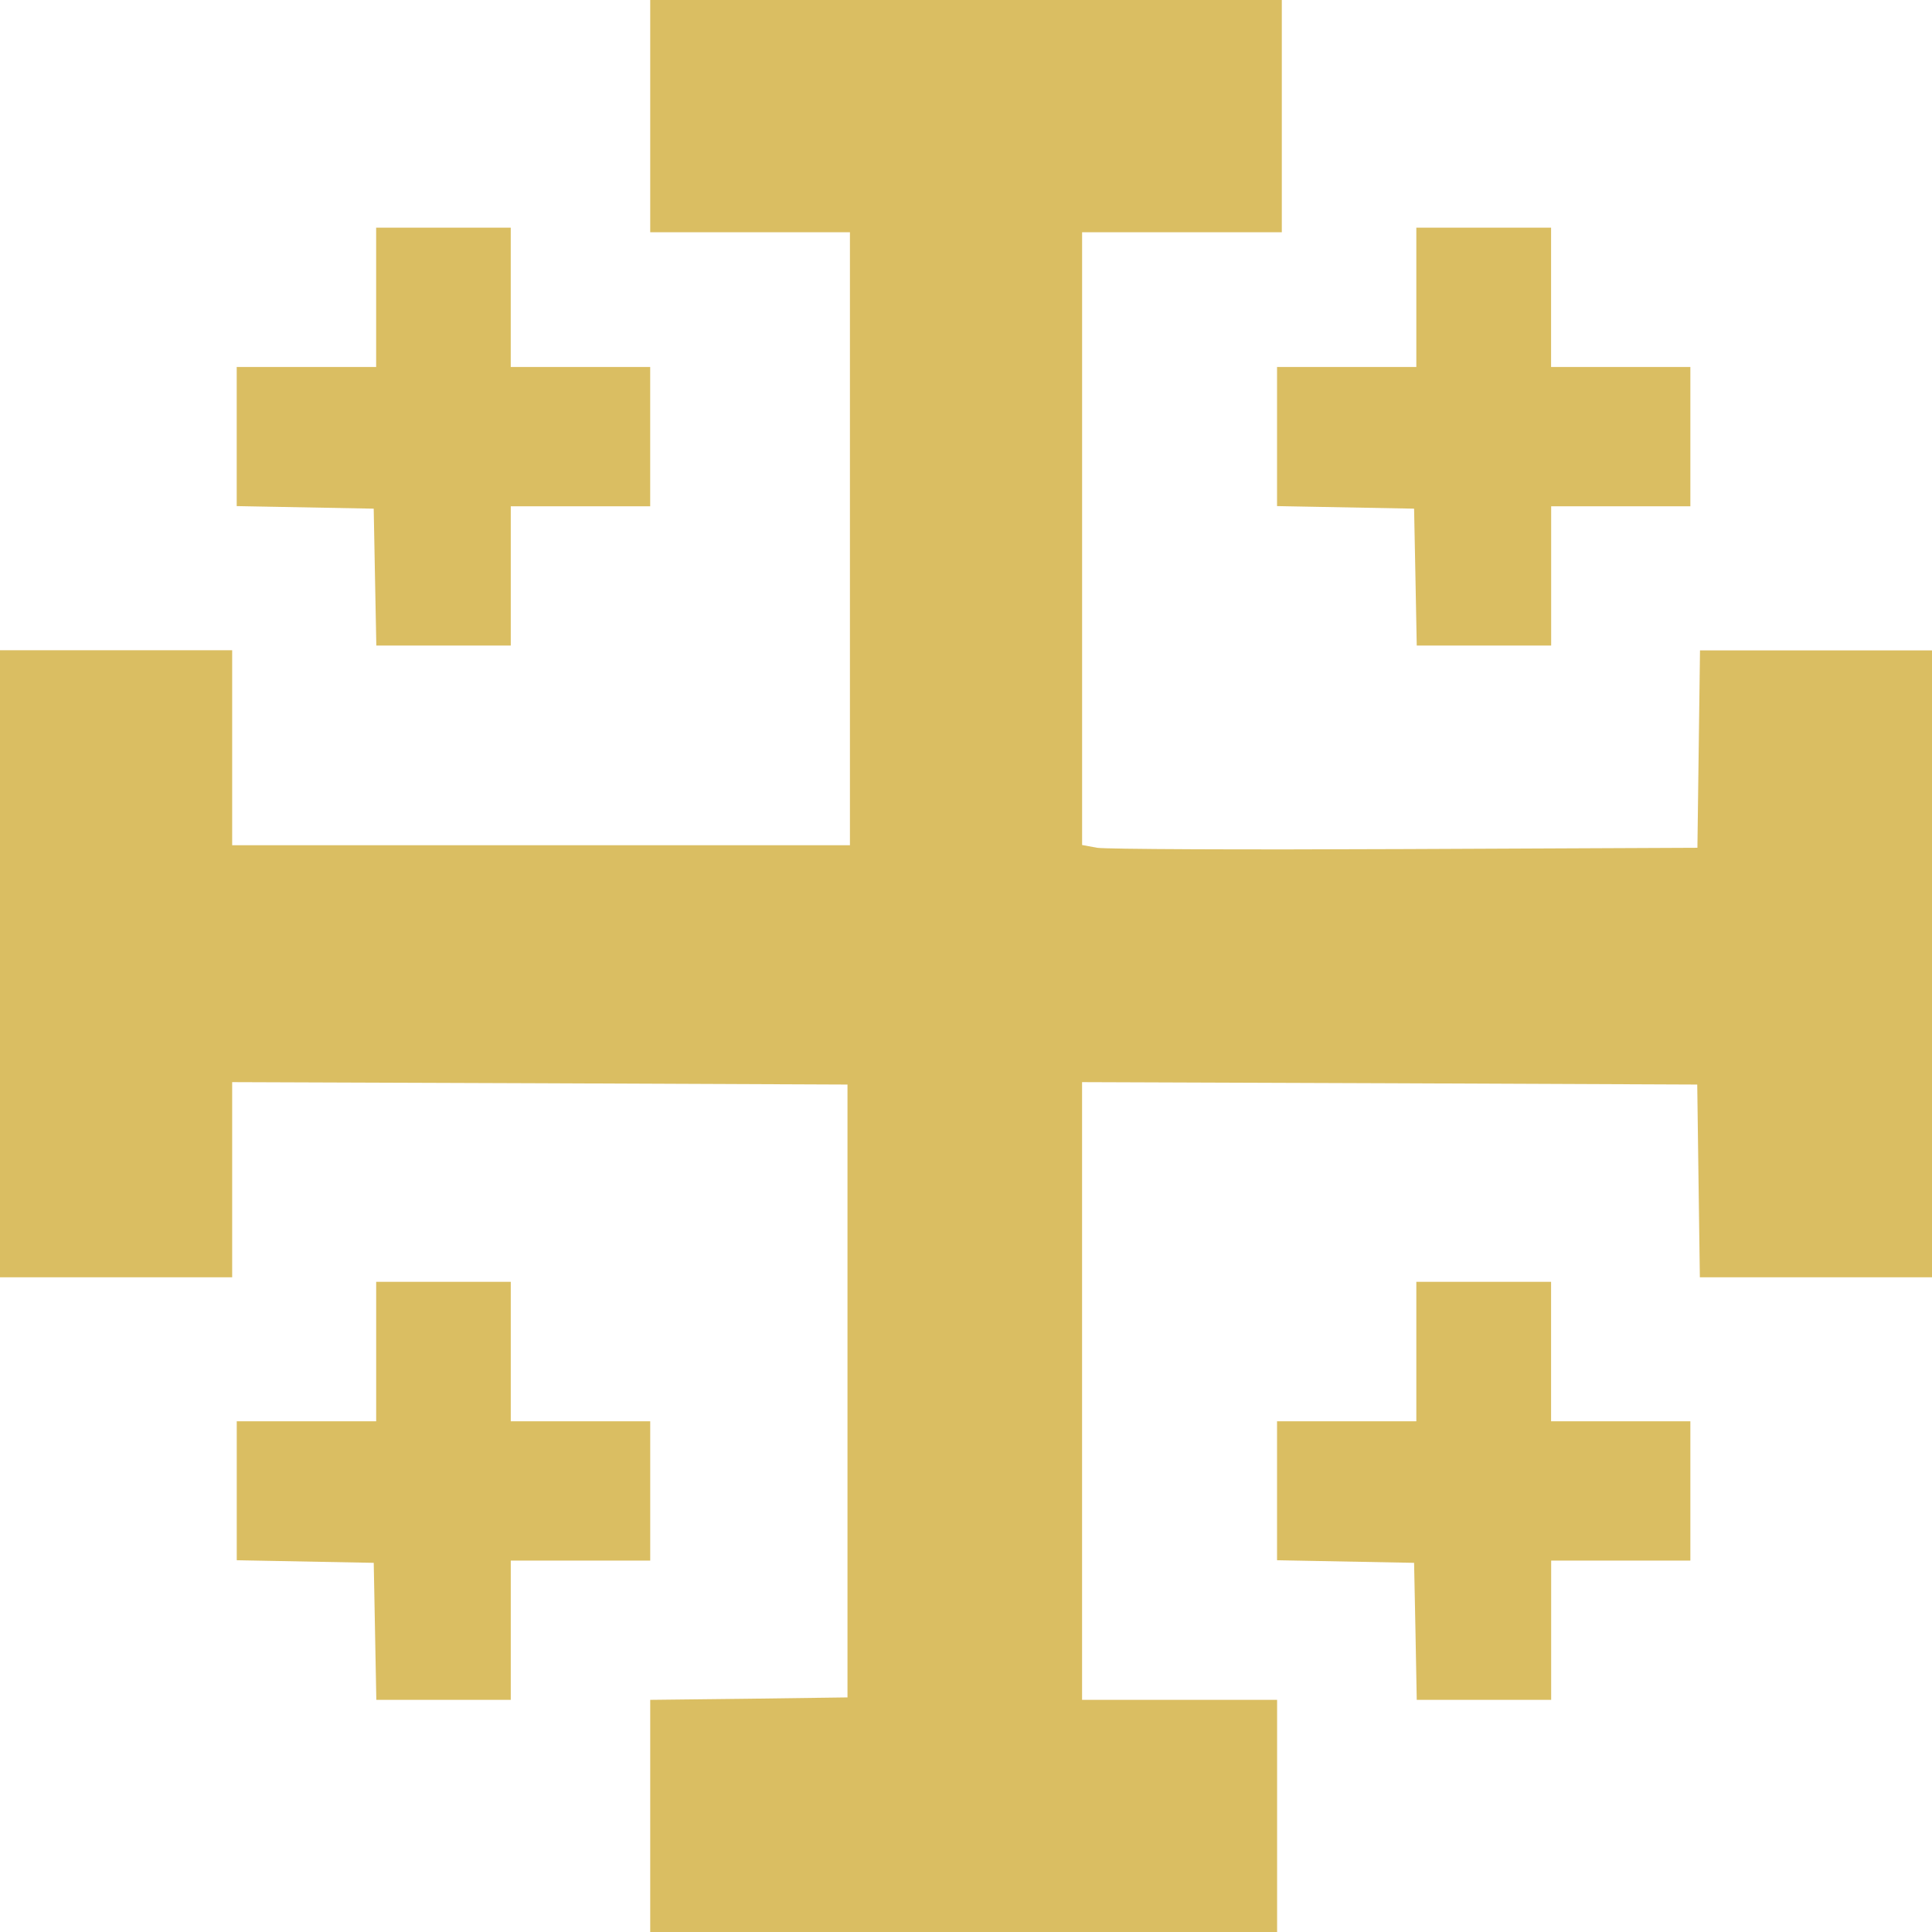 <?xml version="1.0" encoding="UTF-8"?>
<svg xmlns="http://www.w3.org/2000/svg" xmlns:xlink="http://www.w3.org/1999/xlink" width="65.58" height="65.586" viewBox="0 0 65.58 65.586">
  <defs>
    <clipPath id="clip-path">
      <rect id="Rectangle_877" data-name="Rectangle 877" width="65.58" height="65.586" fill="#cda629"></rect>
    </clipPath>
  </defs>
  <g id="Group_1147" data-name="Group 1147" opacity="0.731">
    <g id="Group_1115" data-name="Group 1115" clip-path="url(#clip-path)">
      <path id="Path_1682" data-name="Path 1682" d="M22.071,61.643V57.7l3.346-.038,3.35-.045V36.814L18.325,36.77,7.881,36.732v6.624H0V22.071H7.881v6.62H28.85V7.883H22.071V0H43.51V7.883H36.731v20.8l.51.094c.286.049,4.986.07,10.449.044l9.927-.044.088-6.7H65.58V43.357H57.7l-.045-3.274-.044-3.269L47.174,36.77l-10.444-.038V57.7h6.62v7.887H22.071Zm-9.341-6.269-.044-2.325-4.65-.088V48.244h4.733V43.511h4.569v4.733h4.733v4.728H17.338V57.7H12.774Zm35.317,0L48,53.049l-4.652-.088V48.244h4.728V43.511h4.574v4.733h4.728v4.728H52.653V57.7H48.09ZM12.729,19.593l-.044-2.327-4.65-.087V12.456h4.733V7.728h4.569v4.728h4.733v4.729H17.338v4.728H12.774Zm35.317,0L48,17.266l-4.652-.087V12.456h4.728V7.728h4.574v4.728h4.728v4.729H52.653v4.728H48.09Z" fill="#cda629"></path>
    </g>
  </g>
</svg>
